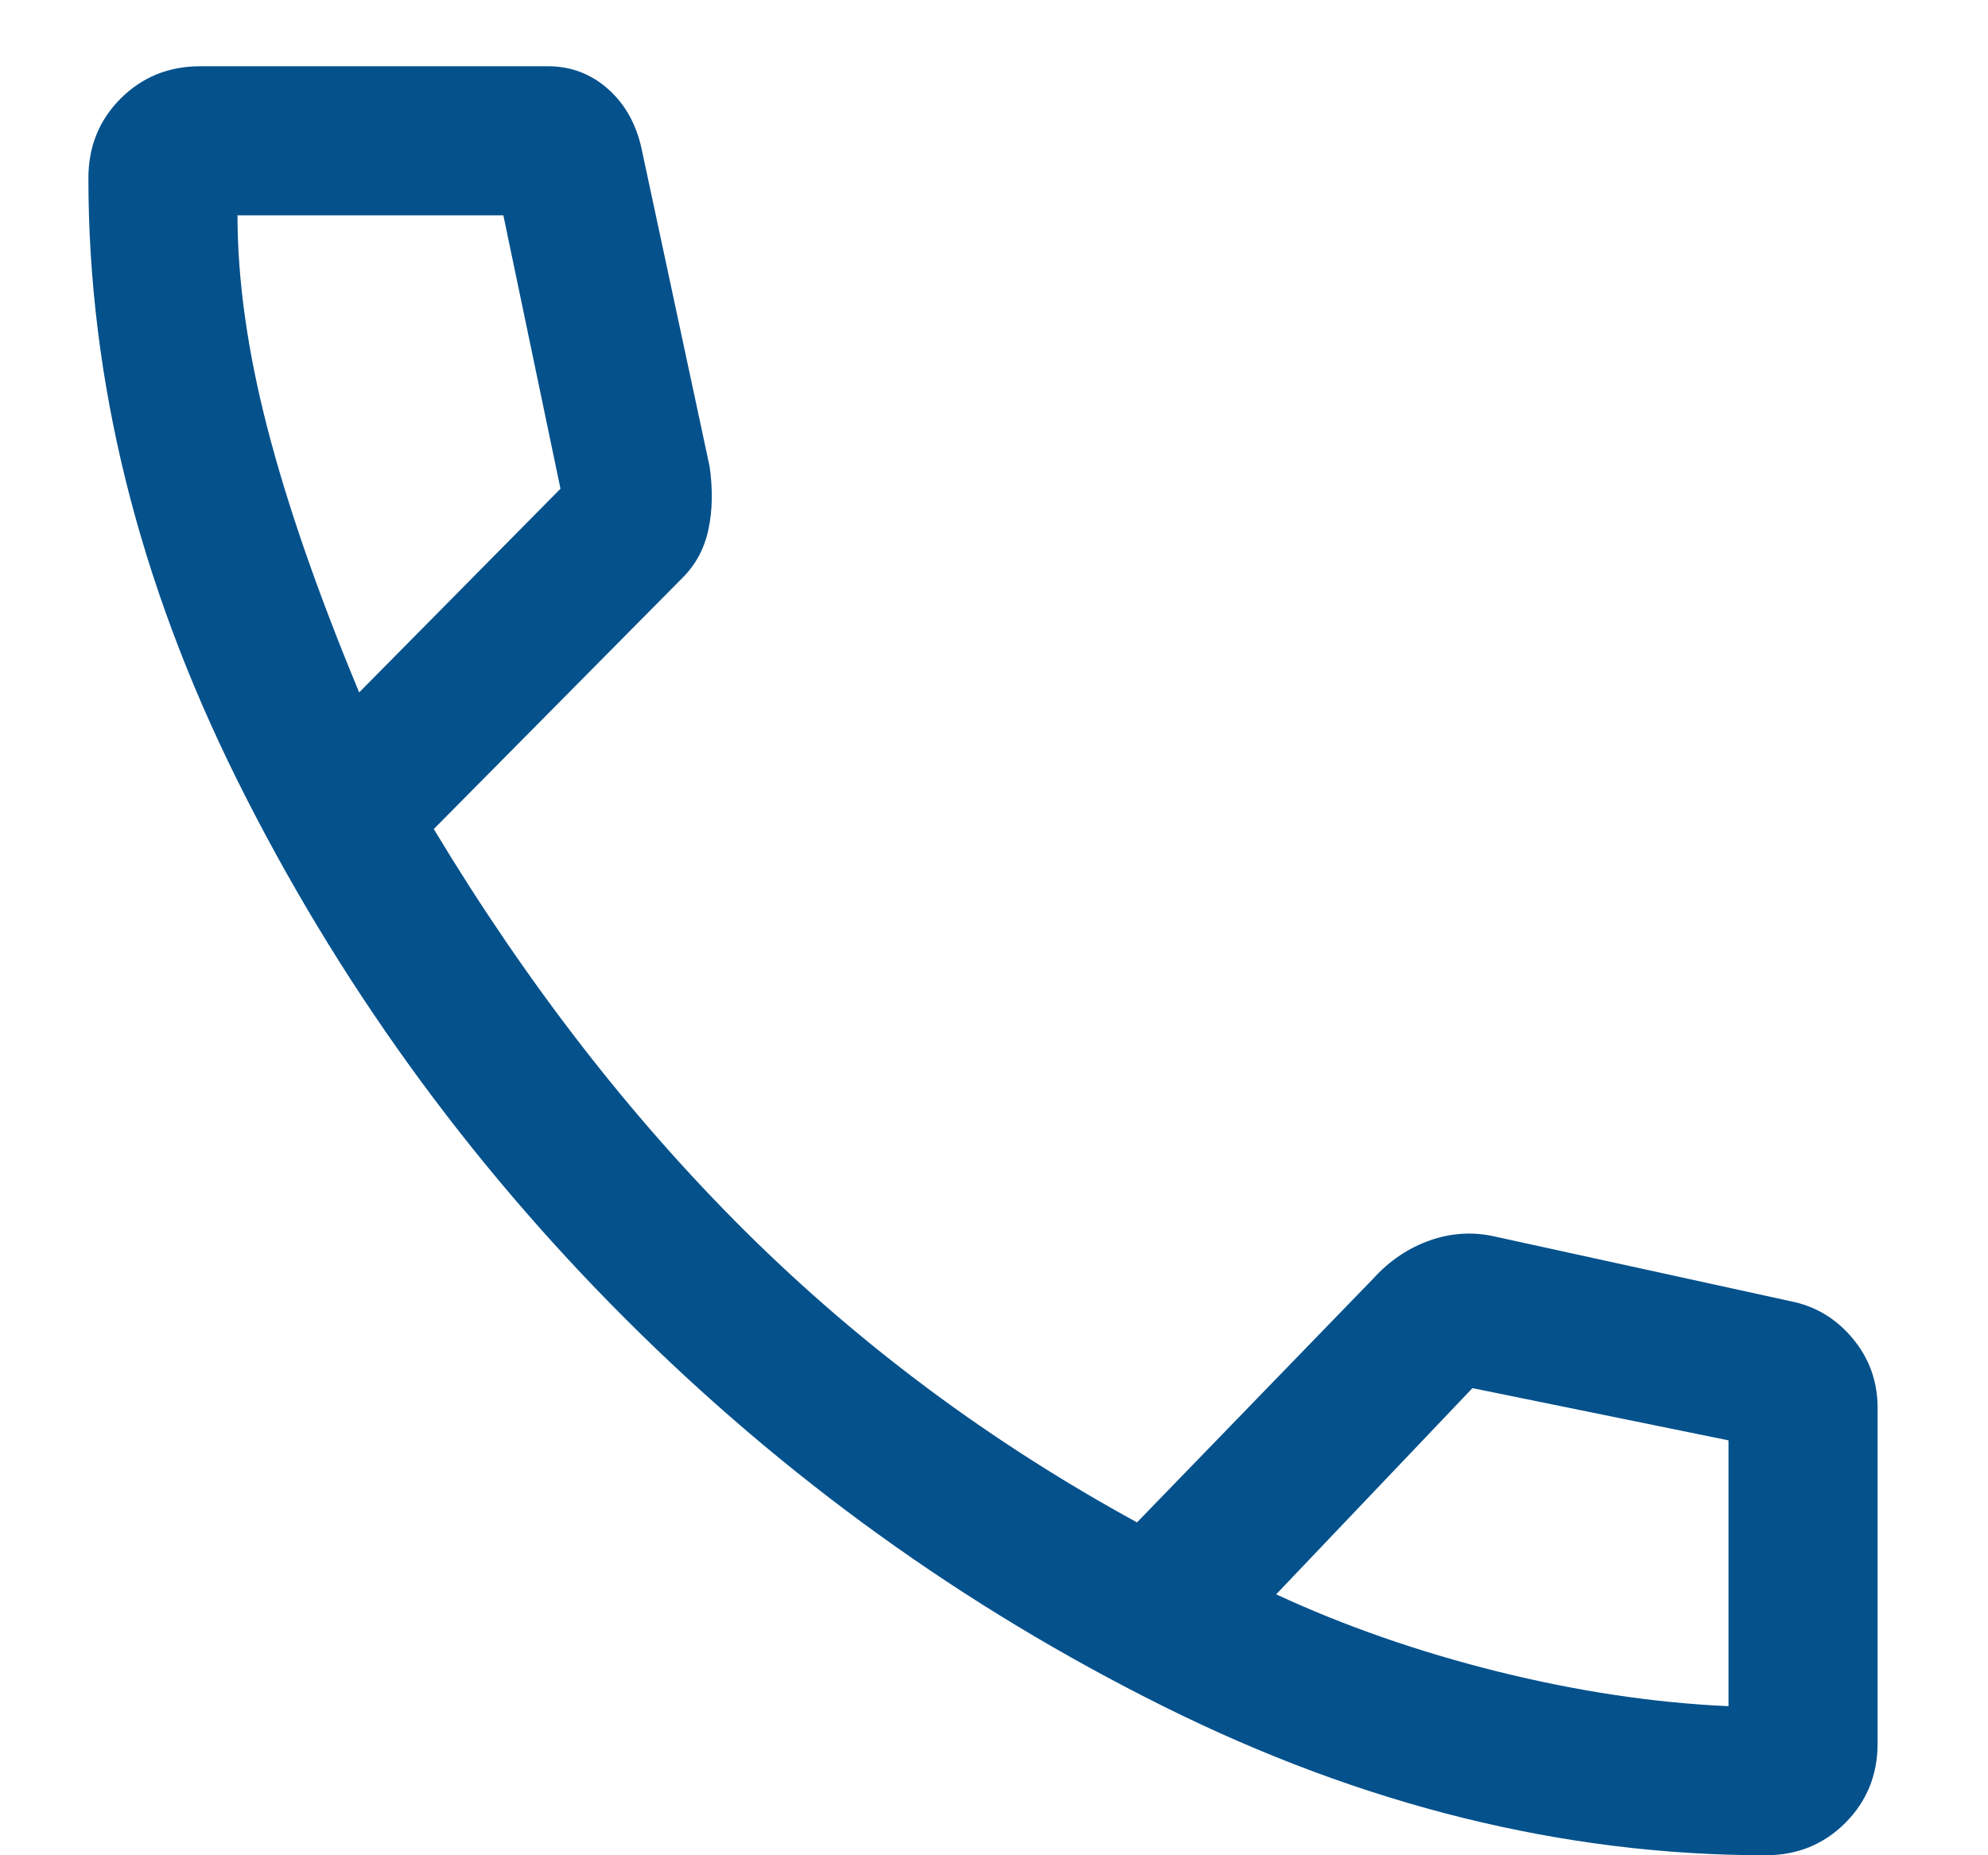 <svg width="15" height="14" viewBox="0 0 15 14" fill="none" xmlns="http://www.w3.org/2000/svg">
<path d="M13.323 14C11.798 14 10.282 13.625 8.776 12.875C7.27 12.125 5.917 11.15 4.717 9.95C3.517 8.75 2.542 7.397 1.792 5.891C1.042 4.384 0.667 2.869 0.667 1.344C0.667 1.106 0.748 0.906 0.91 0.744C1.073 0.581 1.273 0.5 1.51 0.5H4.135C4.31 0.5 4.464 0.559 4.595 0.678C4.726 0.797 4.81 0.956 4.848 1.156L5.354 3.519C5.379 3.694 5.376 3.853 5.345 3.997C5.314 4.141 5.248 4.263 5.148 4.362L3.273 6.256C3.973 7.419 4.757 8.431 5.626 9.294C6.495 10.156 7.479 10.887 8.579 11.488L10.36 9.65C10.485 9.512 10.629 9.416 10.792 9.359C10.954 9.303 11.117 9.294 11.279 9.331L13.51 9.819C13.698 9.856 13.854 9.95 13.979 10.1C14.104 10.25 14.167 10.425 14.167 10.625V13.156C14.167 13.394 14.085 13.594 13.923 13.756C13.76 13.919 13.56 14 13.323 14ZM2.71 5.225L4.229 3.688L3.798 1.625H1.792C1.792 2.112 1.867 2.647 2.017 3.228C2.167 3.809 2.398 4.475 2.71 5.225ZM13.042 12.875V10.869L11.11 10.475L9.629 12.031C10.142 12.269 10.698 12.463 11.298 12.613C11.898 12.762 12.479 12.85 13.042 12.875Z" fill="#04518C"/>
</svg>
